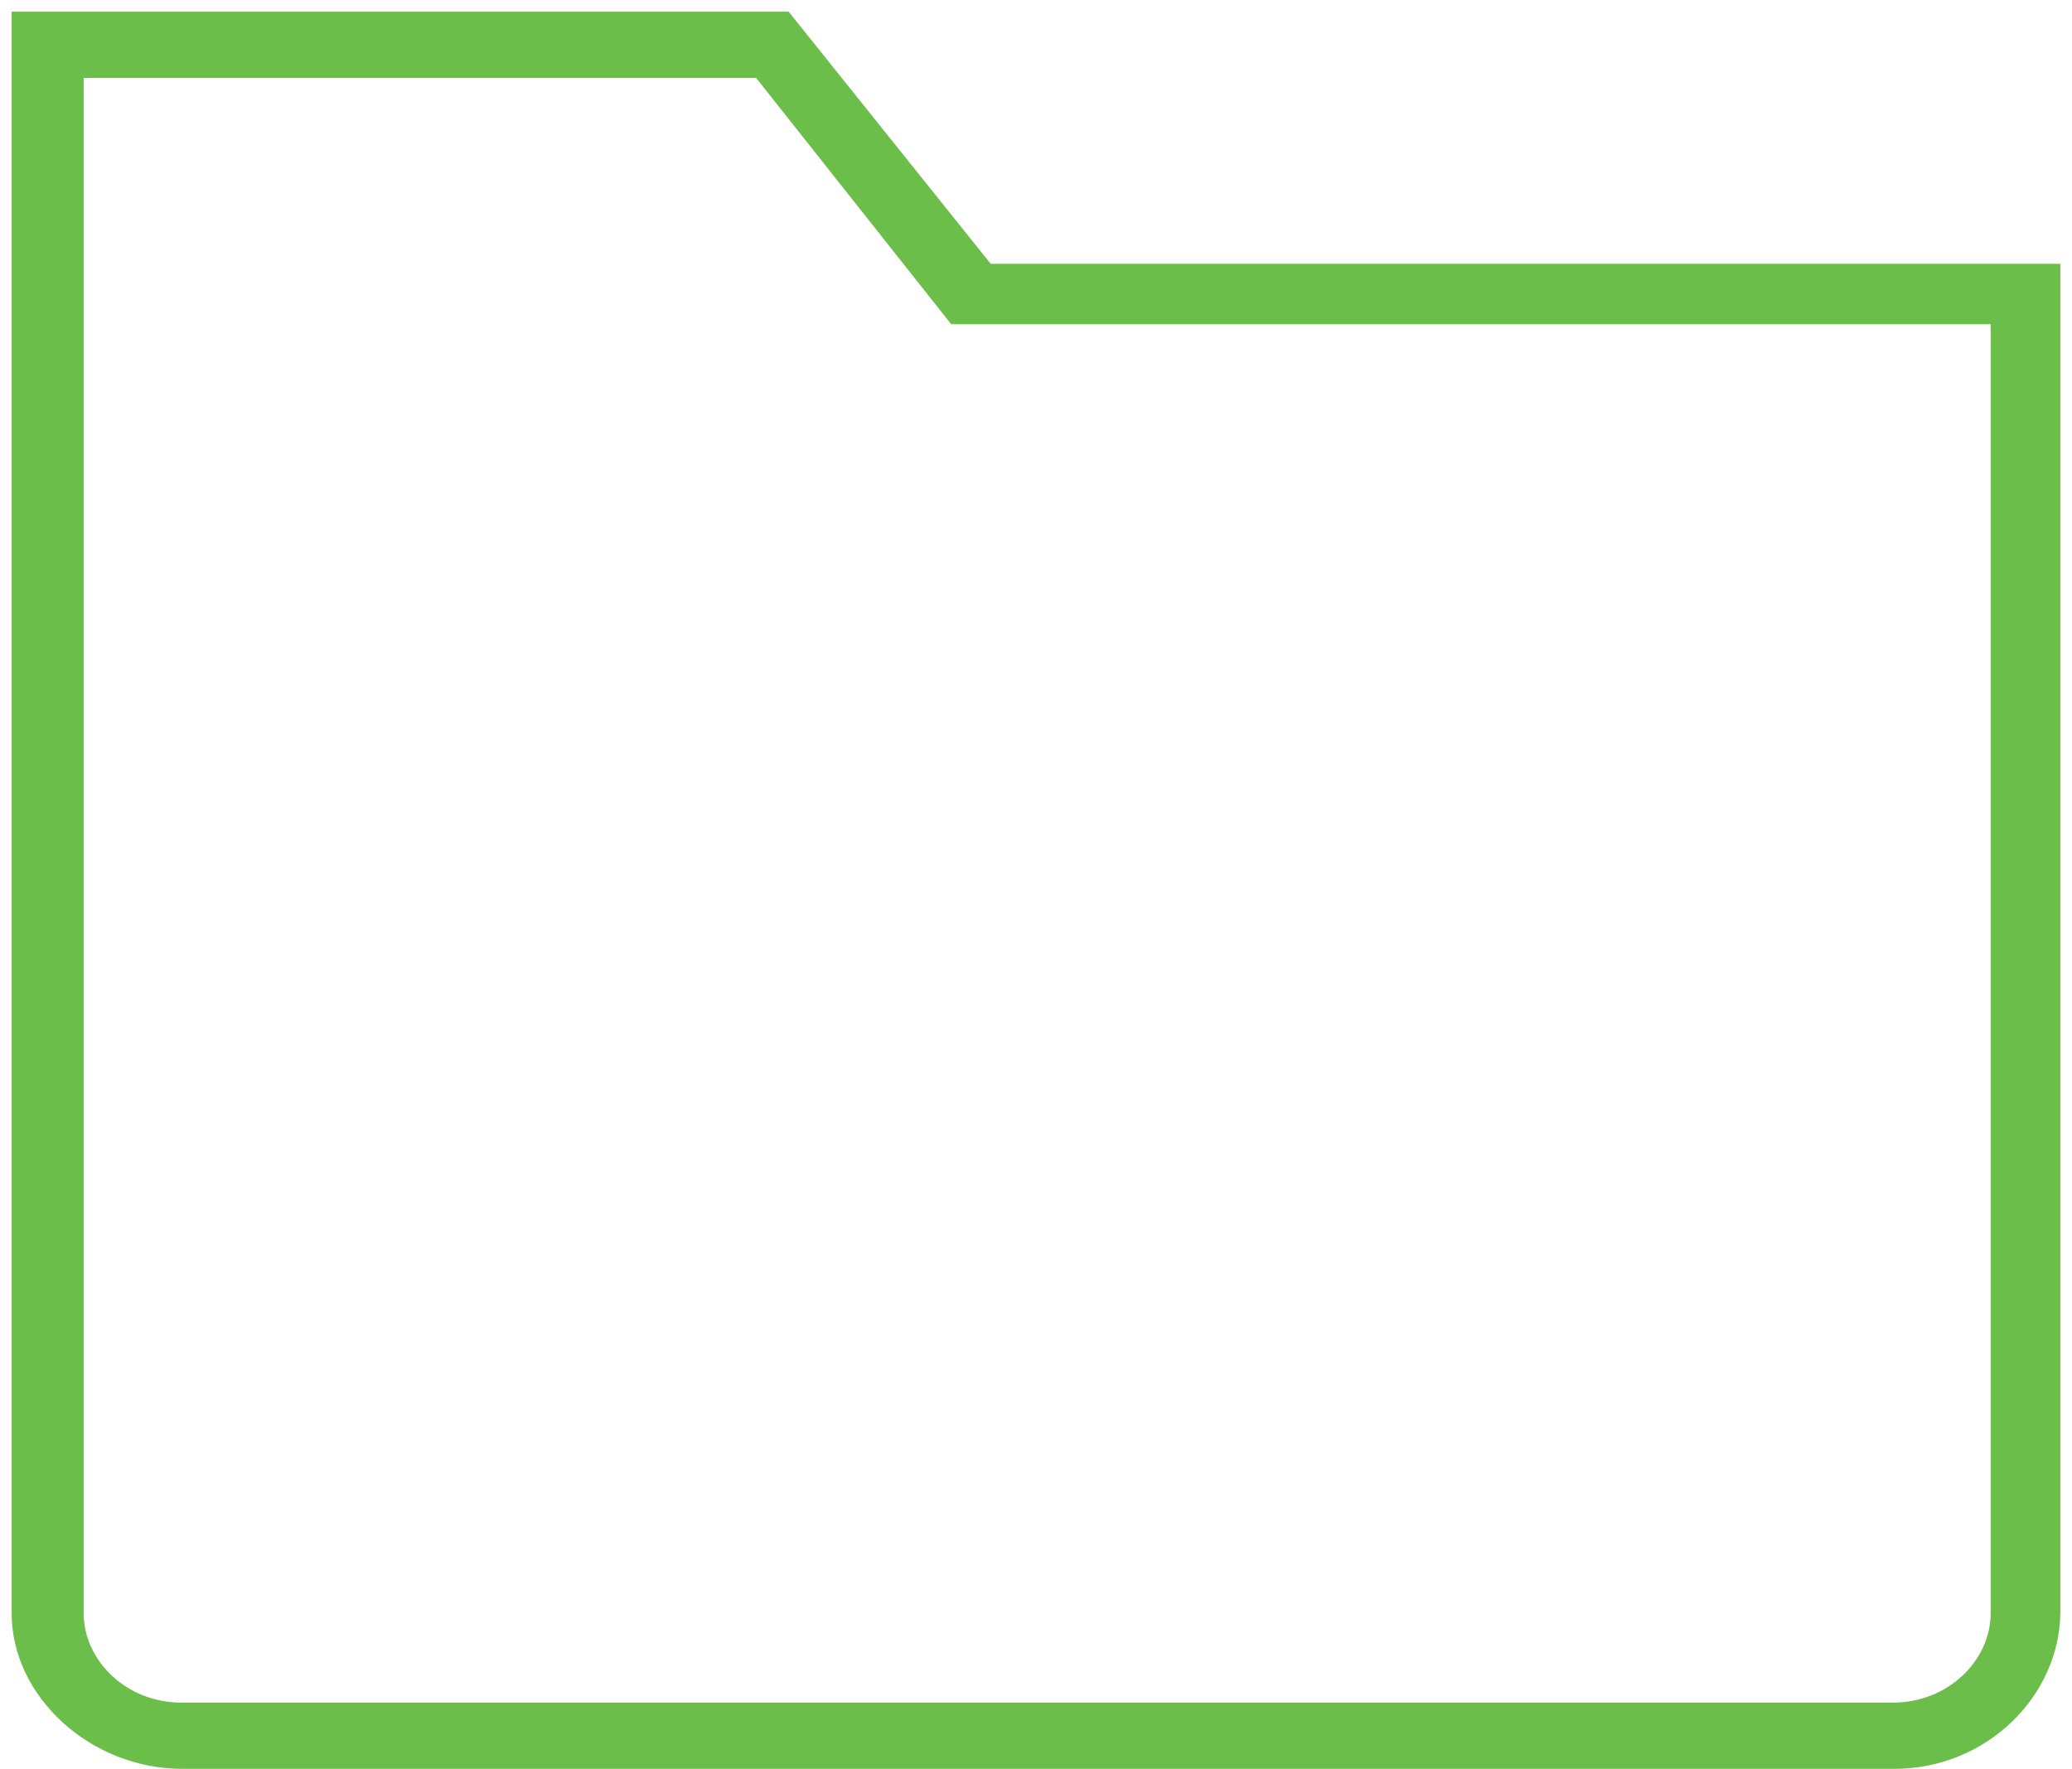 <?xml version="1.0" encoding="UTF-8"?> <svg xmlns="http://www.w3.org/2000/svg" xmlns:xlink="http://www.w3.org/1999/xlink" width="178px" height="152px" viewBox="0 0 178 152" version="1.1"><title>Folder-SVG-GreenBlack</title><g id="OneTrust" stroke="none" stroke-width="1" fill="none" fill-rule="evenodd"><g id="icon-/-product-/-folder-2" transform="translate(-61, -74)" fill="#6CBE4B"><g id="Folder-SVG-GreenBlack" transform="translate(61, 74)"><path d="M162.732,152 C15.667,152 15.667,152 15.667,152 C7.785,152 1,145.808 1,138.618 C1,1 1,1 1,1 C67.748,1 67.748,1 67.748,1 C85.109,22.671 85.109,22.671 85.109,22.671 C177,22.671 177,22.671 177,22.671 C177,138.618 177,138.618 177,138.618 C176.9,145.808 170.615,152 162.732,152 Z M7.186,6.692 C7.186,138.618 7.186,138.618 7.186,138.618 C7.186,142.712 10.878,146.308 15.567,146.308 C162.633,146.308 162.633,146.308 162.633,146.308 C167.322,146.308 171.014,142.712 171.014,138.618 C171.014,27.864 171.014,27.864 171.014,27.864 C81.717,27.864 81.717,27.864 81.717,27.864 C64.955,6.692 64.955,6.692 64.955,6.692 L7.186,6.692 Z" id="Shape"></path></g></g></g></svg> 